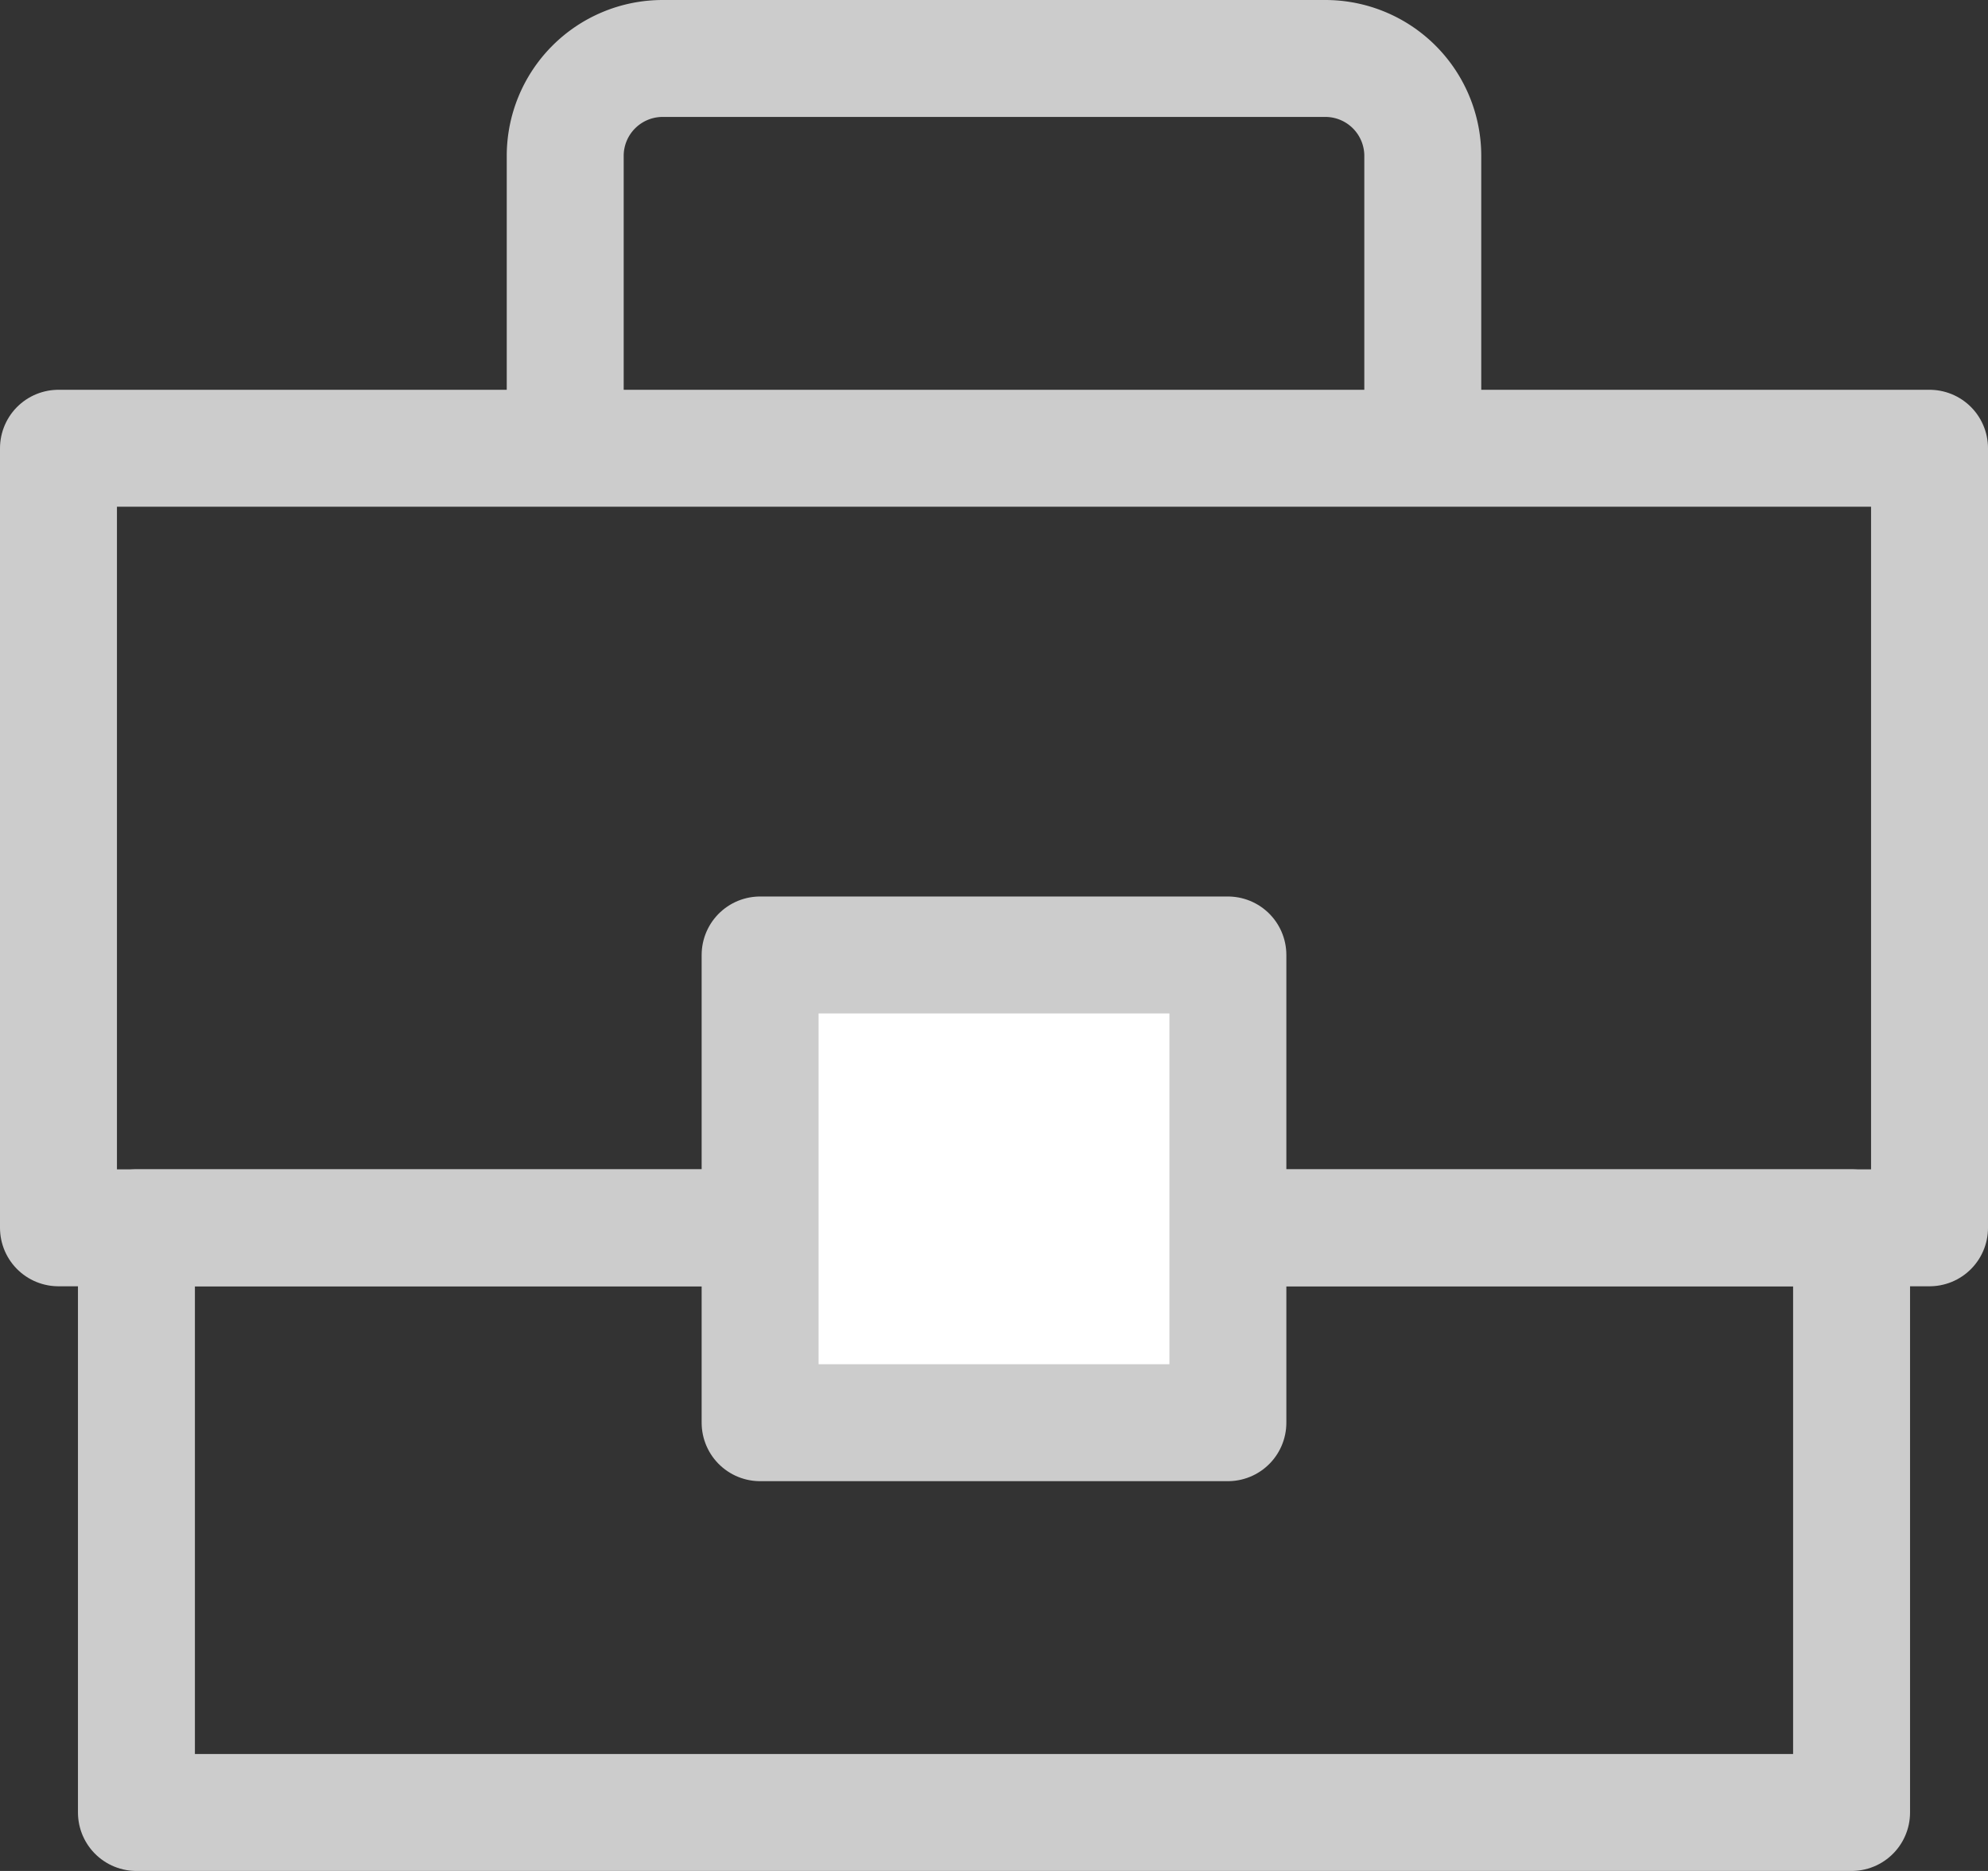 <svg xmlns="http://www.w3.org/2000/svg" viewBox="0 0 51 48"><rect x="0" y="0" width="51" height="48" fill="#333333" stroke="none"/><defs><style>.cls-1,.cls-2{fill:none;}.cls-1,.cls-2,.cls-3{stroke:#ccc;stroke-width:3px;}.cls-1{stroke-miterlimit:10;}.cls-2,.cls-3{stroke-linejoin:round;}.cls-3{fill:#fff;}</style></defs><g id="レイヤー_2" data-name="レイヤー 2"><g id="レイヤー_1-2" data-name="レイヤー 1"><path class="cls-1" d="M36.5,11.5V4A2.5,2.5,0,0,0,34,1.5H17A2.5,2.5,0,0,0,14.5,4v7.5"/><rect class="cls-2" x="1.5" y="11.5" width="48" height="20"/><rect class="cls-2" x="3.5" y="31.5" width="44" height="15"/><rect class="cls-3" x="19.5" y="24.5" width="12" height="12"/></g></g></svg>